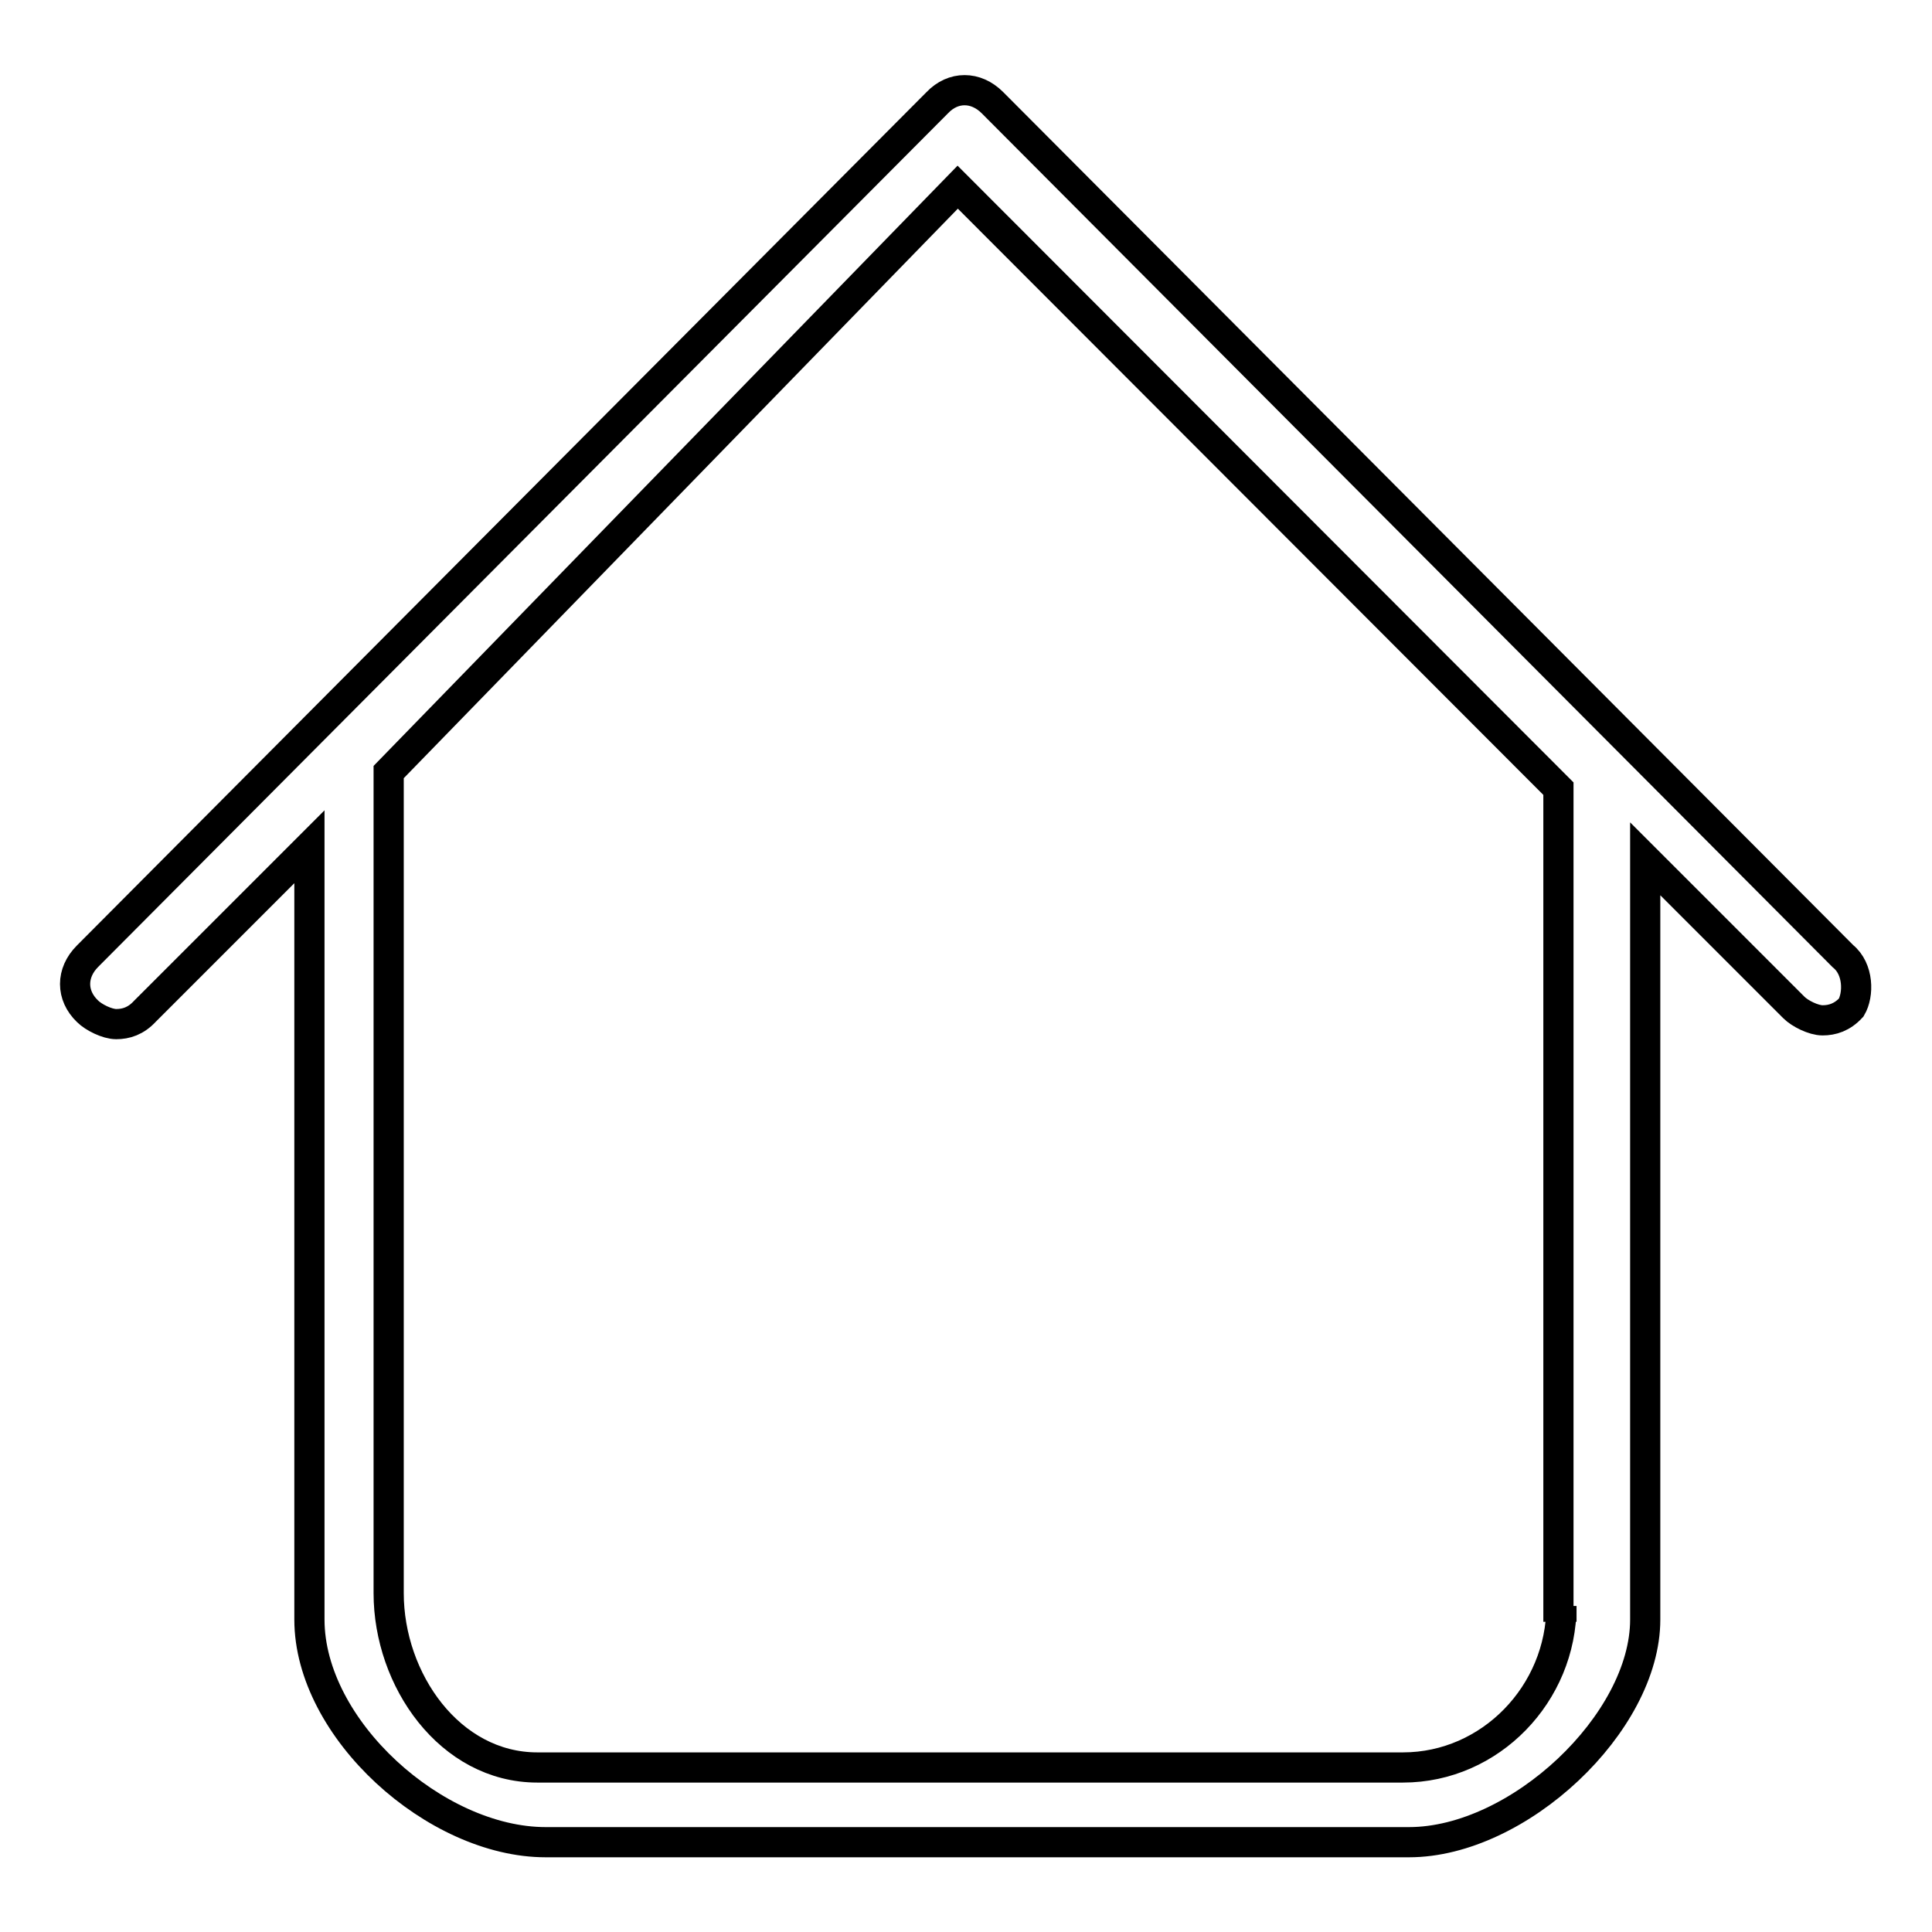 <?xml version="1.0" encoding="utf-8"?>
<!-- Svg Vector Icons : http://www.onlinewebfonts.com/icon -->
<!DOCTYPE svg PUBLIC "-//W3C//DTD SVG 1.1//EN" "http://www.w3.org/Graphics/SVG/1.1/DTD/svg11.dtd">
<svg version="1.1" xmlns="http://www.w3.org/2000/svg" xmlns:xlink="http://www.w3.org/1999/xlink" x="0px" y="0px" viewBox="0 0 256 256" enable-background="new 0 0 256 256" xml:space="preserve">
<g><g><path stroke-width="4" fill-opacity="0" stroke="#000000"  d="M244.2,126.7L131.5,13.6c-2.2-2.2-5.2-2.2-7.3,0L11.6,126.7c-2.2,2.2-2.2,5.2,0,7.3c0.8,0.8,2.6,1.7,3.8,1.7c1.3,0,2.6-0.4,3.8-1.7l21.8-21.8v102.4c0,14.5,16.7,29.5,31.3,29.5h114.4c14.5,0,31.3-15.8,31.3-29.5V113.8l19.7,19.7c0.8,0.8,2.6,1.7,3.8,1.7c1.3,0,2.6-0.4,3.8-1.7C246.3,131.8,246.3,128.4,244.2,126.7z M206.9,212.8c0,11.6-9.4,21.4-21,21.4H71.2c-11.6,0-19.7-11.6-19.7-23.1V102.3l75.4-77.5l79.6,79.7v108.4H206.9z"/></g></g>
</svg>